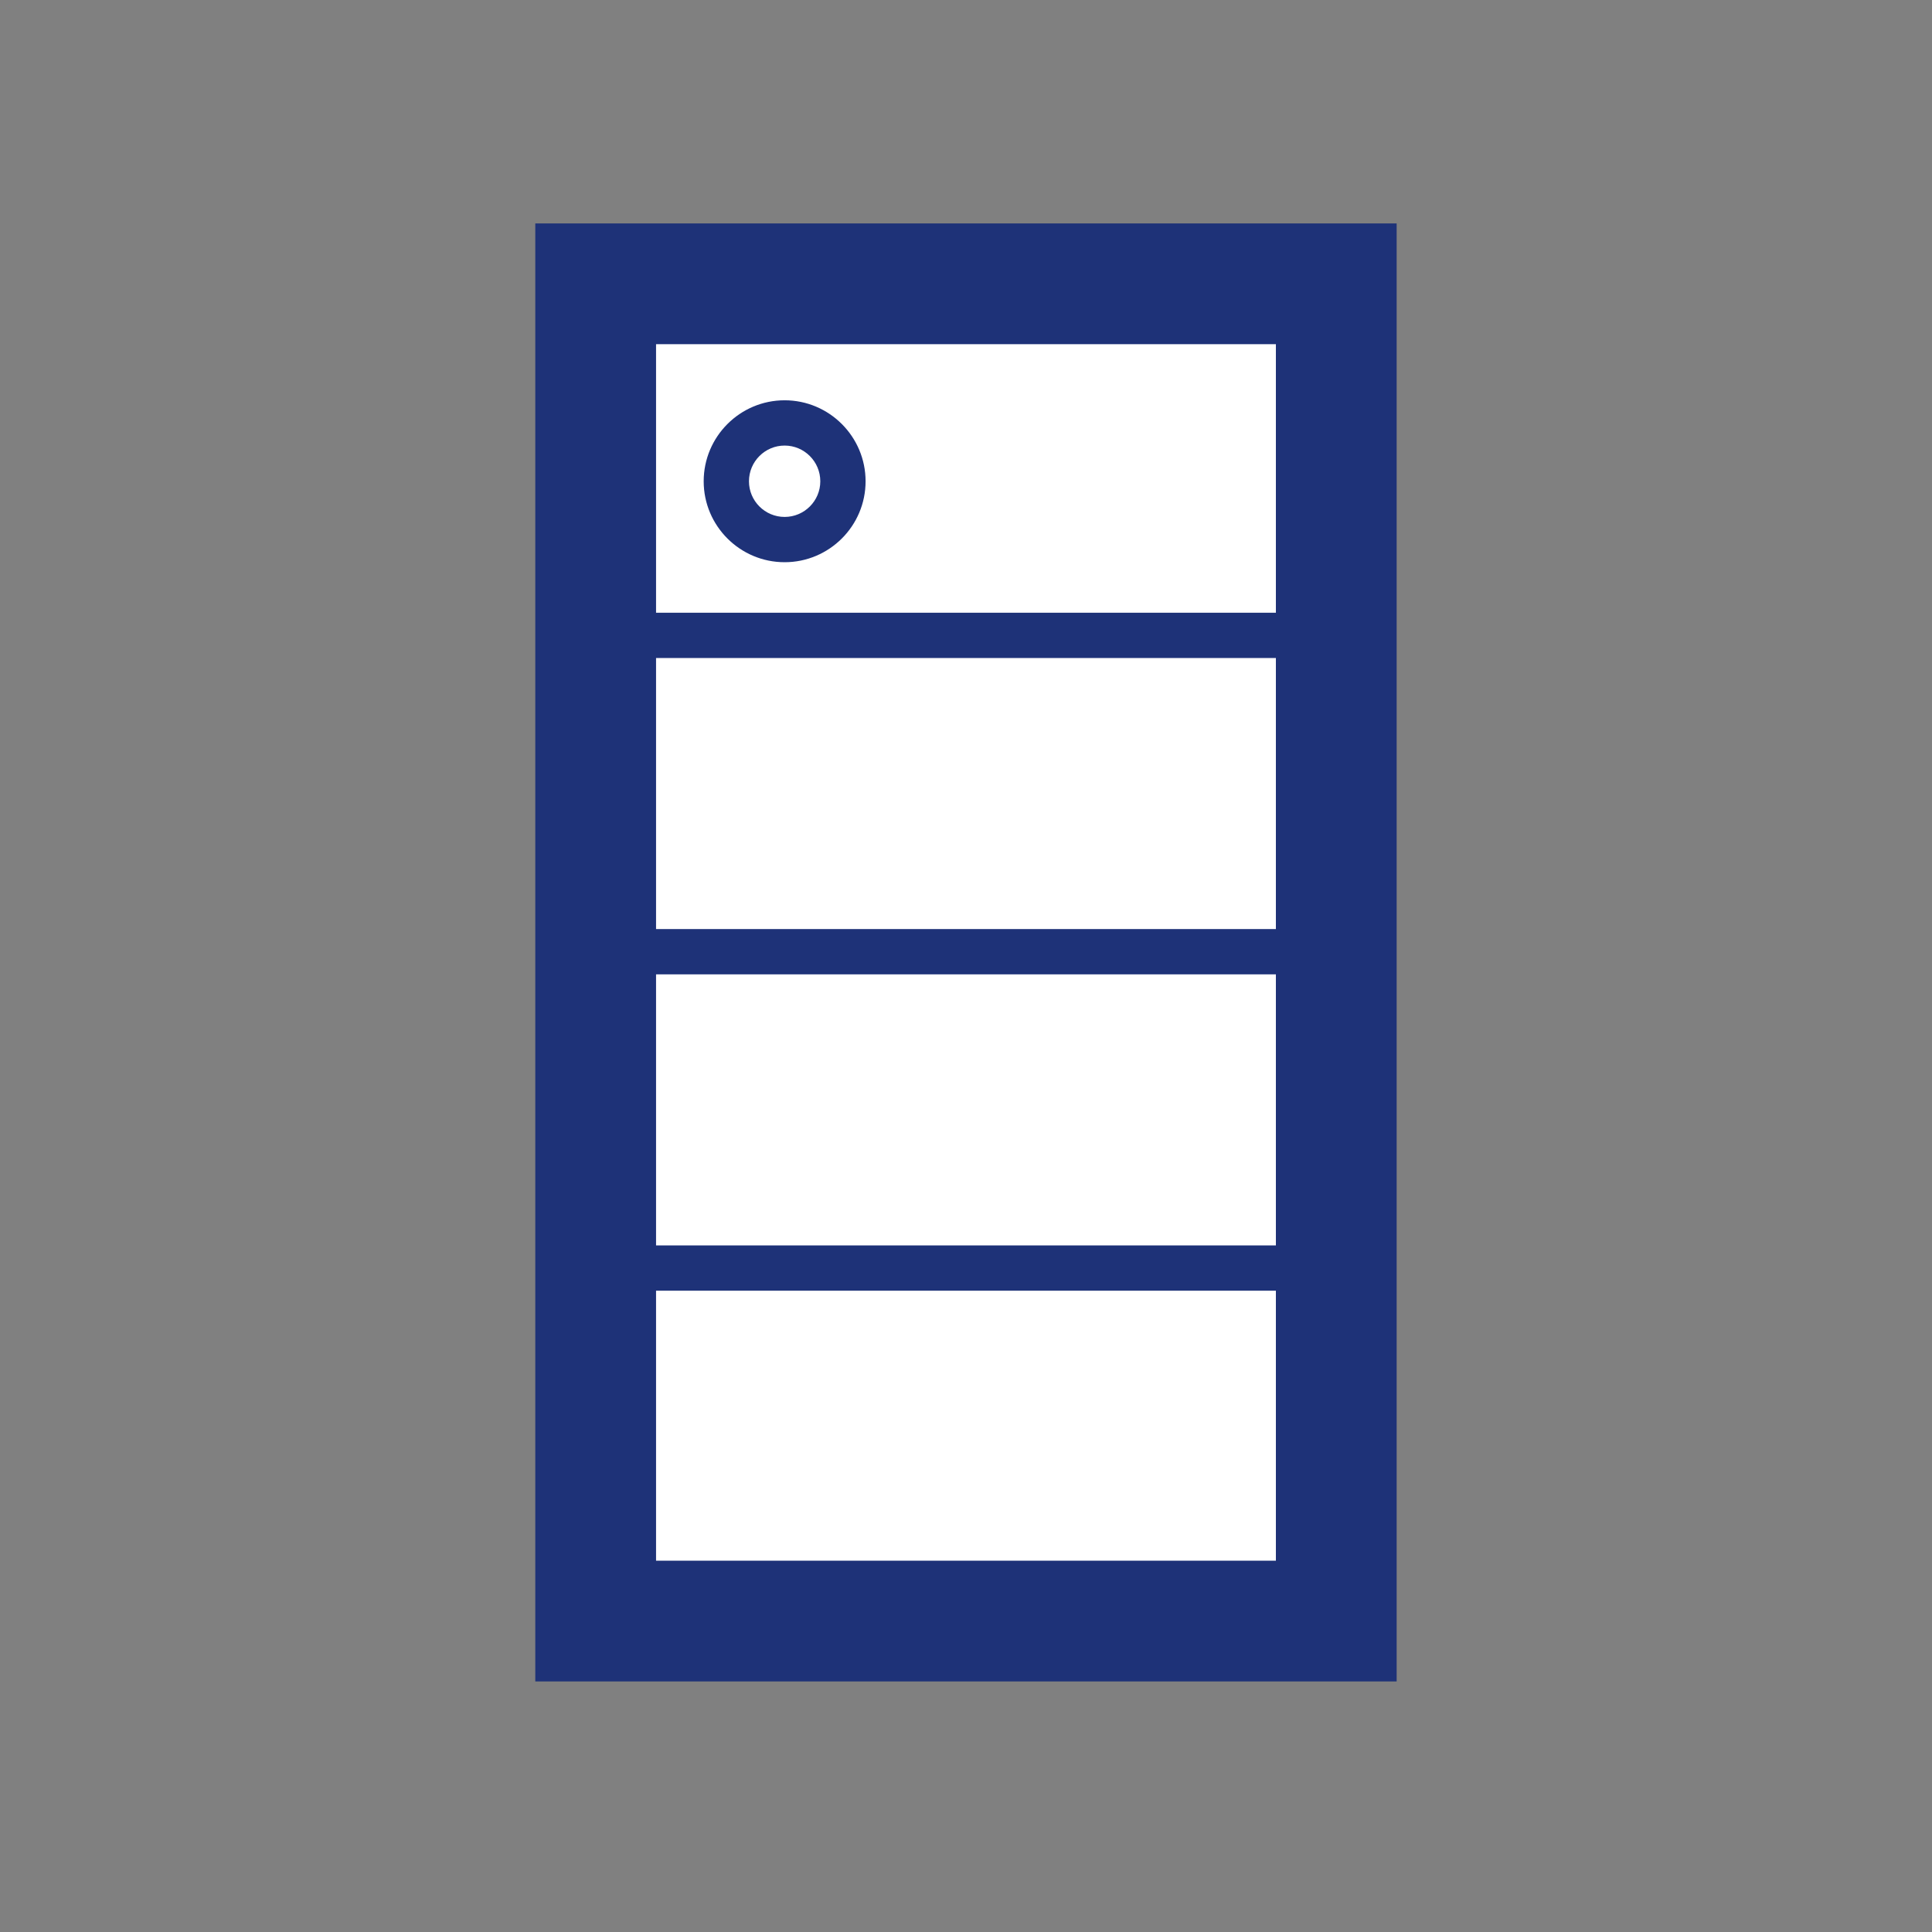 <?xml version="1.0" encoding="utf-8"?>
<!-- Generator: Adobe Illustrator 15.1.0, SVG Export Plug-In . SVG Version: 6.00 Build 0)  -->
<!DOCTYPE svg PUBLIC "-//W3C//DTD SVG 1.1//EN" "http://www.w3.org/Graphics/SVG/1.1/DTD/svg11.dtd">
<svg version="1.1" id="Layer_11" xmlns="http://www.w3.org/2000/svg" xmlns:xlink="http://www.w3.org/1999/xlink" x="0px" y="0px"
	 width="128px" height="128px" viewBox="0 0 128 128" enable-background="new 0 0 128 128" xml:space="preserve">
<rect x="0" y="0" width="128" height="128" fill="#808080" stroke="none"/>
<rect fill="none" width="128" height="127.999"/>
<g>
	<rect x="39.465" y="18.803" fill="#FFFFFF" width="49.066" height="88.598"/>
	<g>
		<g>
			<g>
				<circle fill="#FFFFFF" cx="51.984" cy="31.887" r="3.863"/>
				<path fill="#1E3278" d="M51.984,37.248c-2.958,0-5.363-2.405-5.363-5.361c0-2.959,2.405-5.367,5.363-5.367
					c2.957,0,5.363,2.408,5.363,5.367C57.348,34.843,54.941,37.248,51.984,37.248z M51.984,29.52c-1.304,0-2.363,1.062-2.363,2.367
					c0,1.302,1.06,2.361,2.363,2.361c1.303,0,2.363-1.059,2.363-2.361C54.348,30.582,53.287,29.52,51.984,29.52z"/>
			</g>
		</g>
	</g>
	<path fill="#1E3278" d="M35.465,14.803V111.4h57.066V14.803H35.465z M84.531,22.803v17.792H43.465V22.803H84.531z M43.465,61.553
		V43.595h41.066v17.958H43.465z M84.531,64.553v17.959H43.465V64.553H84.531z M43.465,103.4V85.512h41.066V103.4H43.465z"/>
</g>
</svg>
